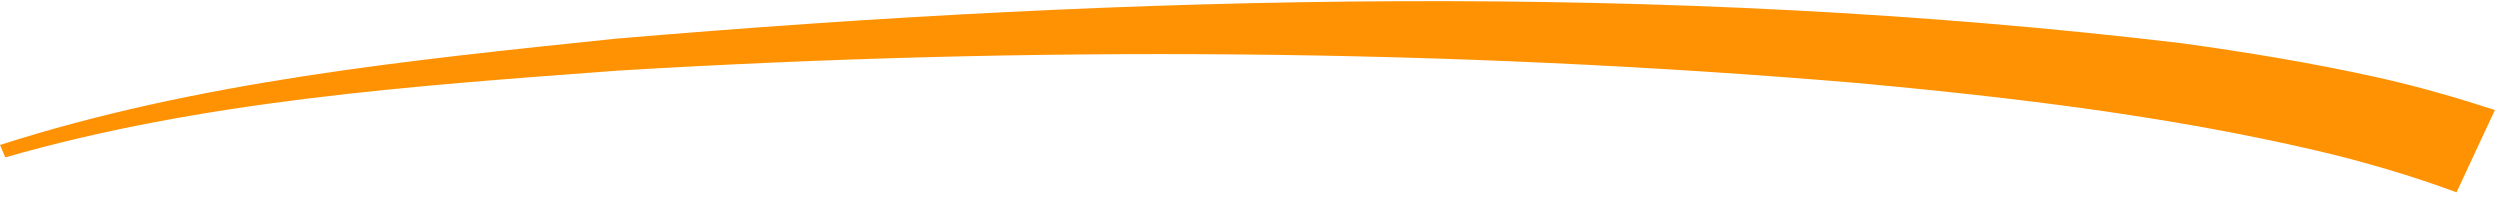 <svg width="483" height="38" viewBox="0 0 483 38" fill="none" xmlns="http://www.w3.org/2000/svg">
<path d="M0 28.009C38.083 15.773 78.724 11.673 118.73 7.496C219.234 -1.063 321.097 -3.6 421.414 8.342C433.944 10.059 446.981 12.211 459.309 14.953C466.998 16.657 474.485 18.81 482.014 21.257L474.6 37.158C466.015 33.968 456.462 31.162 447.357 29.047C418.581 22.359 389.141 18.848 359.484 16.093C279.762 9.328 199.275 8.816 119.351 13.646C79.591 16.606 39.153 19.451 1.026 30.405L0 28.009Z" fill="#FE9202"/>
</svg>
